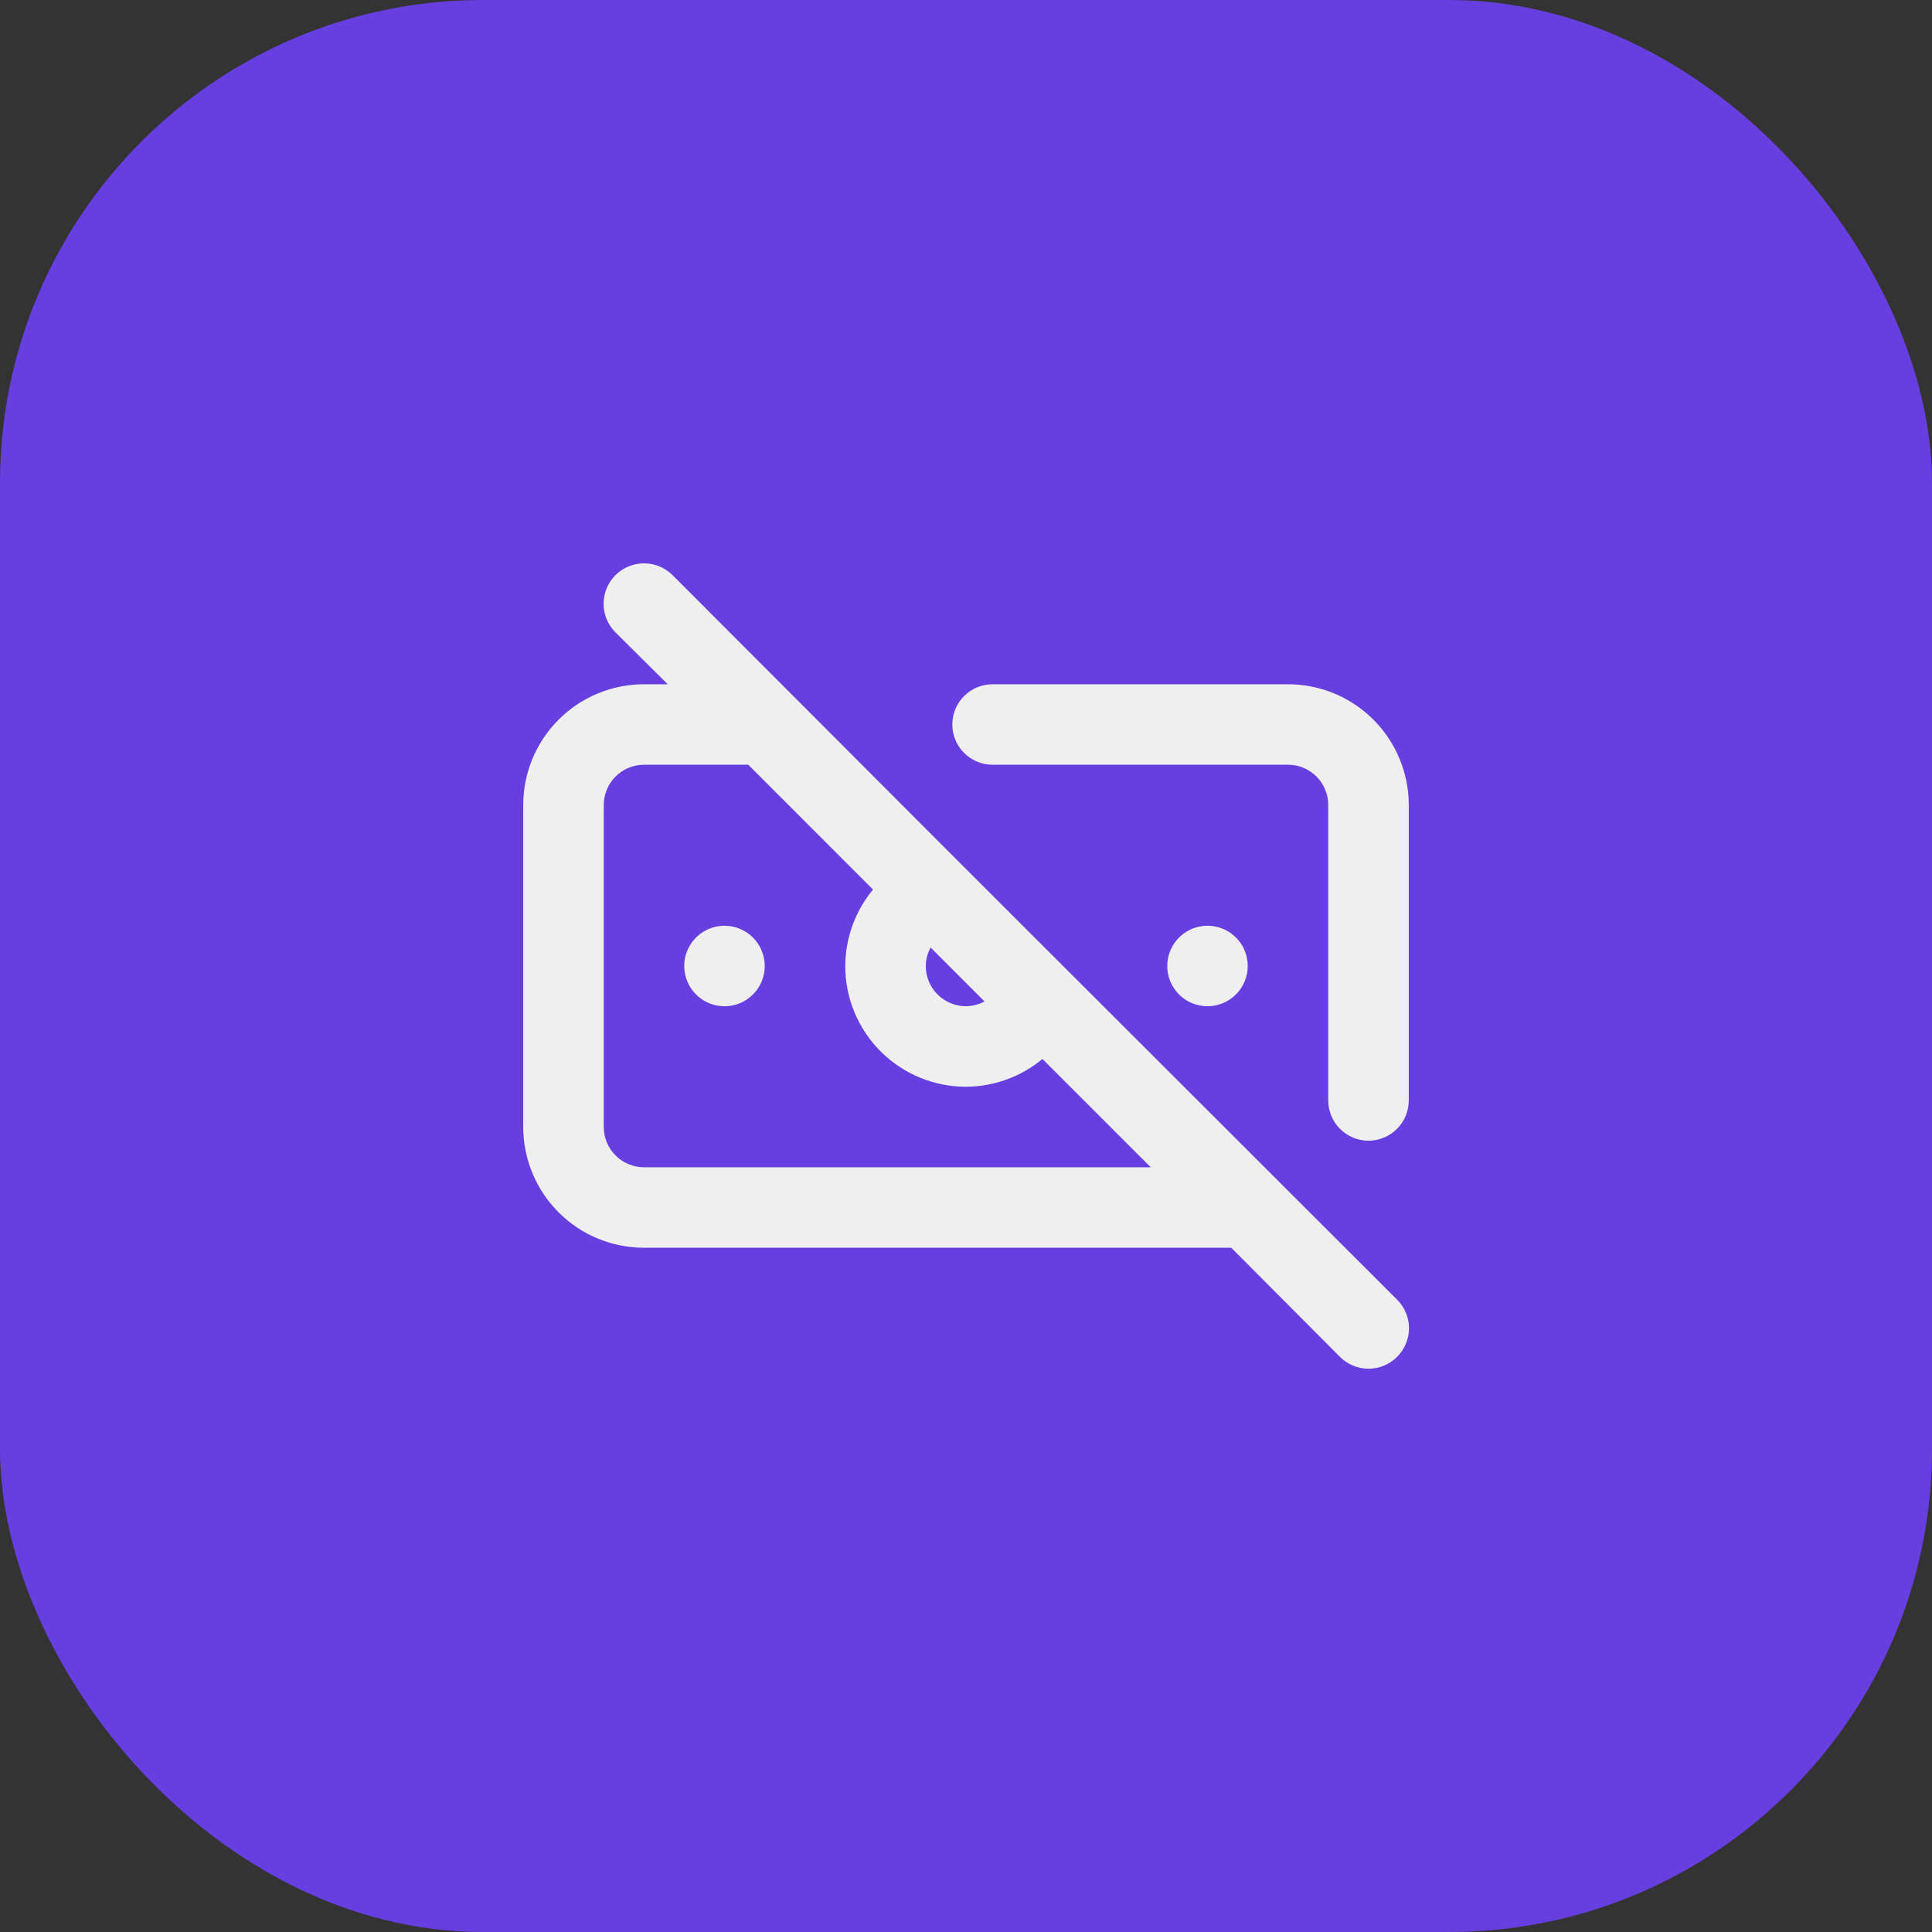 <?xml version="1.0" encoding="UTF-8"?> <svg xmlns="http://www.w3.org/2000/svg" width="40" height="40" viewBox="0 0 40 40" fill="none"><rect x="0" y="0" width="40" height="40" fill="#333333" stroke="none"/> <rect width="40" height="40" rx="10" fill="#673FE0"></rect> <path d="M15 19.167C14.835 19.167 14.674 19.215 14.537 19.307C14.4 19.399 14.293 19.529 14.23 19.681C14.167 19.833 14.15 20.001 14.183 20.163C14.215 20.324 14.294 20.473 14.411 20.589C14.527 20.706 14.676 20.785 14.837 20.817C14.999 20.849 15.167 20.833 15.319 20.77C15.471 20.707 15.601 20.6 15.693 20.463C15.784 20.326 15.833 20.165 15.833 20C15.833 19.779 15.745 19.567 15.589 19.411C15.433 19.254 15.221 19.167 15 19.167ZM19.883 17.875L13.925 11.908C13.847 11.831 13.755 11.769 13.653 11.727C13.552 11.685 13.443 11.663 13.333 11.663C13.223 11.663 13.115 11.685 13.013 11.727C12.912 11.769 12.819 11.831 12.742 11.908C12.585 12.065 12.497 12.278 12.497 12.5C12.497 12.722 12.585 12.935 12.742 13.092L13.825 14.167H13.333C12.67 14.167 12.034 14.43 11.566 14.899C11.097 15.368 10.833 16.004 10.833 16.667V23.333C10.833 23.996 11.097 24.632 11.566 25.101C12.034 25.57 12.67 25.833 13.333 25.833H25.492L27.742 28.092C27.819 28.17 27.911 28.232 28.013 28.274C28.114 28.316 28.223 28.338 28.333 28.338C28.443 28.338 28.552 28.316 28.654 28.274C28.755 28.232 28.848 28.17 28.925 28.092C29.003 28.014 29.065 27.922 29.107 27.82C29.15 27.719 29.172 27.61 29.172 27.5C29.172 27.39 29.15 27.281 29.107 27.18C29.065 27.078 29.003 26.986 28.925 26.908L19.883 17.875ZM19.267 19.617L20.383 20.733C20.265 20.797 20.134 20.831 20 20.833C19.779 20.833 19.567 20.745 19.411 20.589C19.254 20.433 19.167 20.221 19.167 20C19.169 19.866 19.203 19.735 19.267 19.617ZM13.333 24.167C13.112 24.167 12.9 24.079 12.744 23.922C12.588 23.766 12.5 23.554 12.5 23.333V16.667C12.5 16.446 12.588 16.234 12.744 16.077C12.9 15.921 13.112 15.833 13.333 15.833H15.492L18.075 18.417C17.706 18.862 17.503 19.422 17.5 20C17.5 20.663 17.763 21.299 18.232 21.768C18.701 22.237 19.337 22.5 20 22.5C20.578 22.497 21.138 22.294 21.583 21.925L23.825 24.167H13.333ZM26.667 14.167H20.55C20.329 14.167 20.117 14.254 19.961 14.411C19.804 14.567 19.717 14.779 19.717 15C19.717 15.221 19.804 15.433 19.961 15.589C20.117 15.745 20.329 15.833 20.55 15.833H26.667C26.888 15.833 27.1 15.921 27.256 16.077C27.412 16.234 27.5 16.446 27.5 16.667V22.783C27.5 23.004 27.588 23.216 27.744 23.372C27.9 23.529 28.112 23.617 28.333 23.617C28.554 23.617 28.766 23.529 28.923 23.372C29.079 23.216 29.167 23.004 29.167 22.783V16.667C29.167 16.004 28.903 15.368 28.434 14.899C27.966 14.43 27.33 14.167 26.667 14.167ZM25.833 20C25.833 19.835 25.784 19.674 25.693 19.537C25.601 19.4 25.471 19.293 25.319 19.23C25.167 19.167 24.999 19.151 24.837 19.183C24.676 19.215 24.527 19.294 24.411 19.411C24.294 19.527 24.215 19.676 24.183 19.837C24.151 19.999 24.167 20.167 24.23 20.319C24.293 20.471 24.4 20.601 24.537 20.693C24.674 20.784 24.835 20.833 25 20.833C25.221 20.833 25.433 20.745 25.589 20.589C25.745 20.433 25.833 20.221 25.833 20Z" fill="#EFEFEF"></path> </svg> 